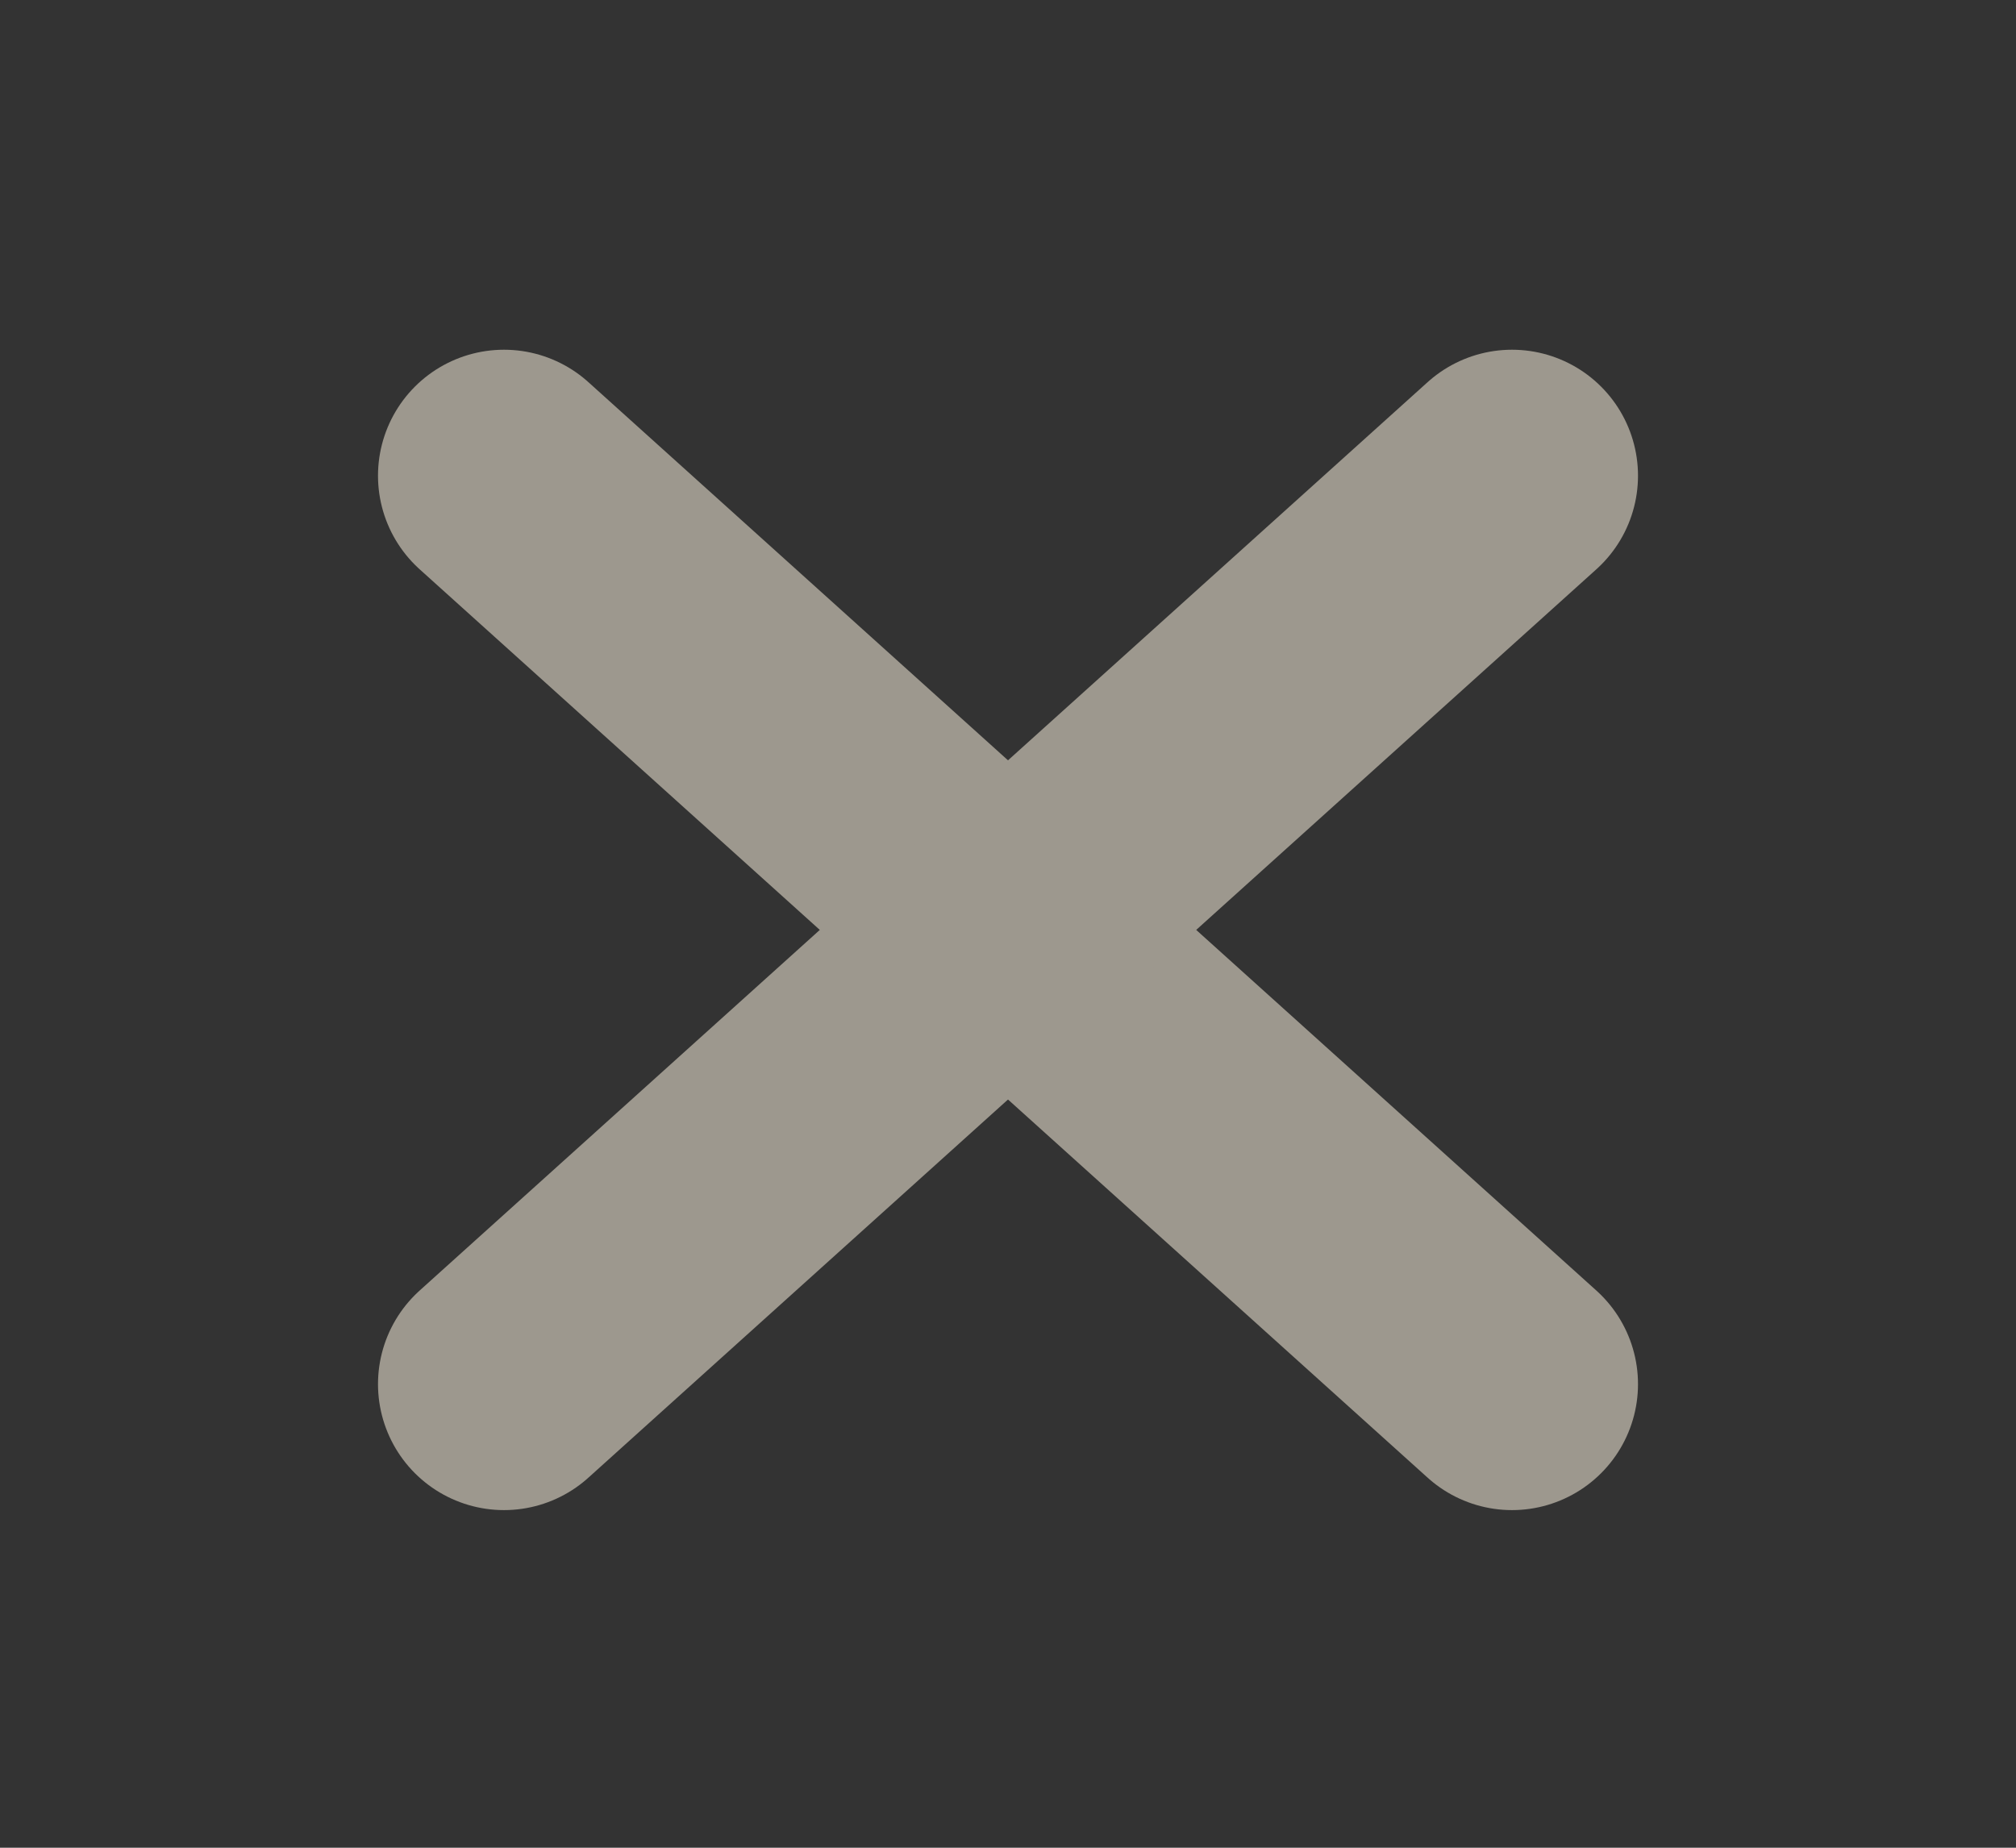<svg width="12" height="11" viewBox="0 0 12 11" fill="none" xmlns="http://www.w3.org/2000/svg">
<rect x="0" y="0" width="12" height="11" fill="#333333" stroke="none"/>
<path d="M3 2.832L9 8.24L3 2.832Z" fill="white"/>
<path d="M3 2.832L9 8.24" stroke="#9D988E" stroke-width="1.5" stroke-linecap="round" stroke-linejoin="round"/>
<path d="M3 8.24L9 2.832L3 8.24Z" fill="white"/>
<path d="M3 8.24L9 2.832" stroke="#9D988E" stroke-width="1.5" stroke-linecap="round" stroke-linejoin="round"/>
</svg>
